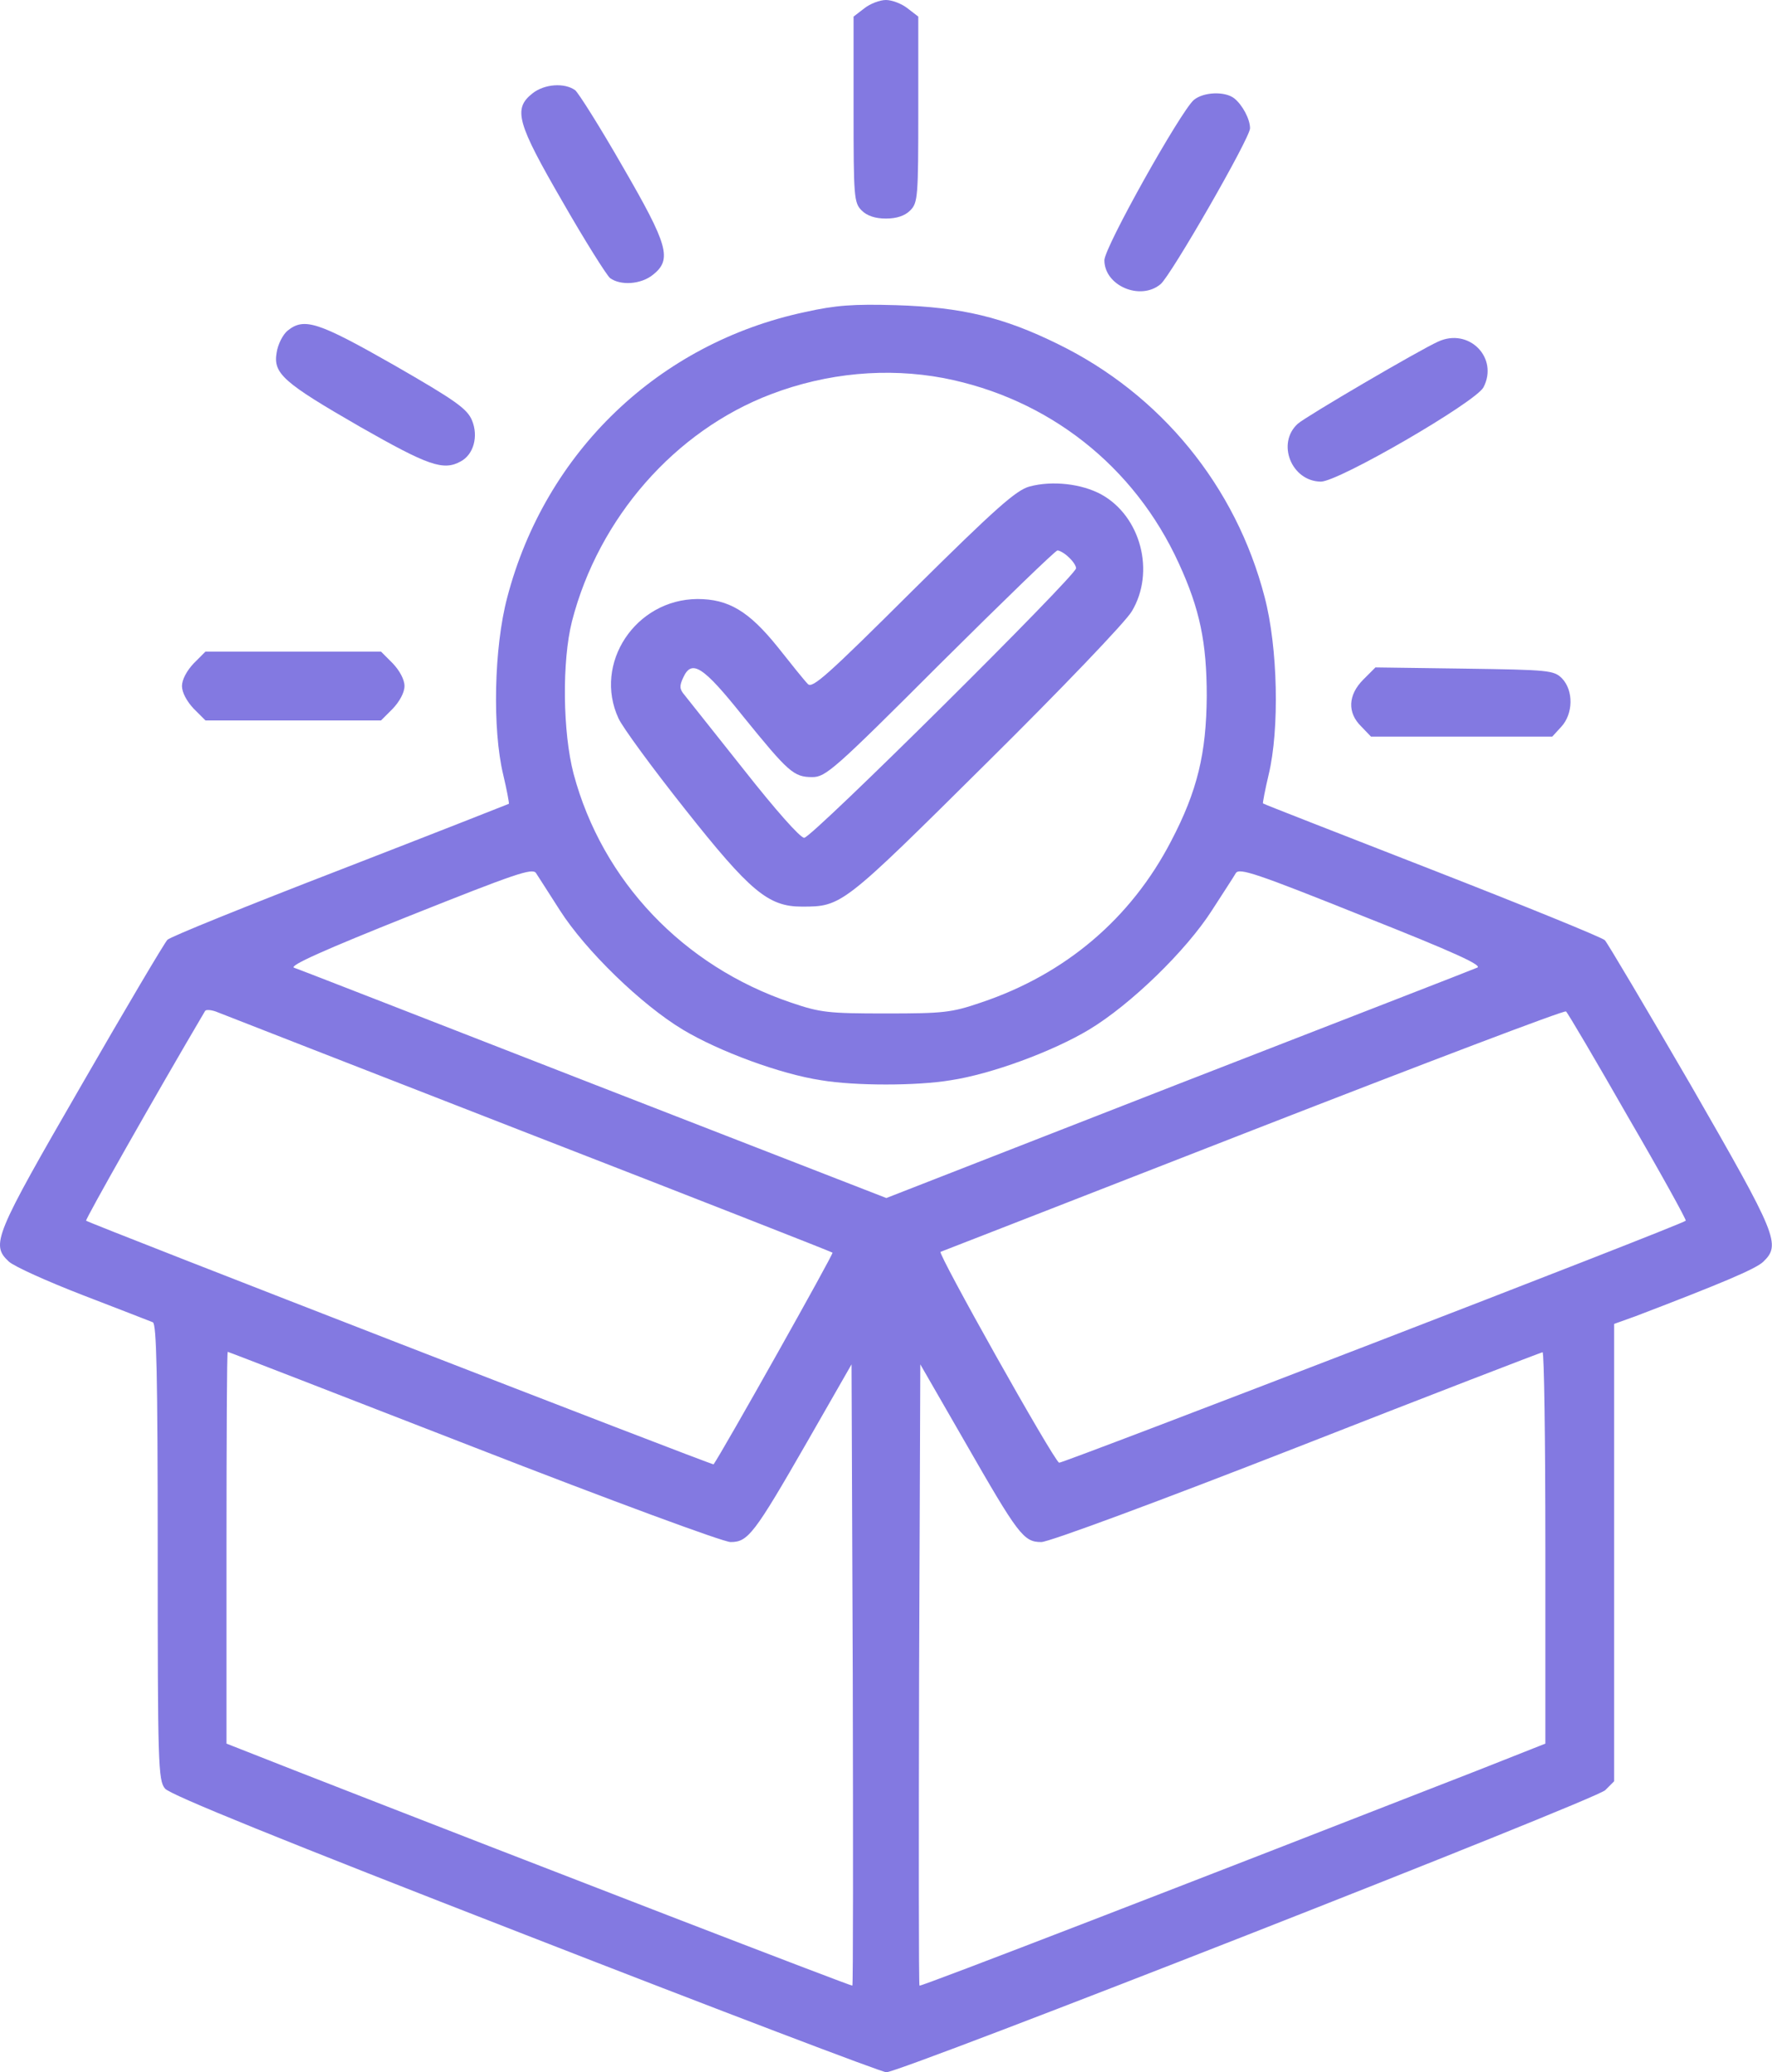 <?xml version="1.0" encoding="UTF-8"?> <svg xmlns="http://www.w3.org/2000/svg" width="438" height="512" viewBox="0 0 438 512" fill="none"><path d="M213.582 2.1L210.982 4.1V27.1C210.982 48.7 211.082 50.1 212.982 52C214.282 53.3 216.282 54 218.982 54C221.682 54 223.682 53.3 224.982 52C226.882 50.1 226.982 48.7 226.982 27.1V4.1L224.382 2.1C222.882 0.9 220.482 -8.04663e-07 218.982 -8.04663e-07C217.482 -8.04663e-07 215.082 0.9 213.582 2.1Z" fill="#8379E1"></path><path d="M131.582 23.1C126.782 26.9 127.782 30.4 139.082 49.9C144.582 59.5 149.882 67.9 150.782 68.7C153.382 70.6 158.382 70.3 161.382 67.9C166.182 64.1 165.182 60.6 153.882 41.1C148.382 31.5 143.082 23.1 142.182 22.3C139.582 20.4 134.582 20.7 131.582 23.1Z" fill="#8379E1"></path><path d="M295.082 24.7C291.782 27.6 272.982 61.1 272.982 64.3C272.982 70.6 281.882 74.4 286.882 70.2C289.482 68 308.982 34.1 308.982 31.7C308.982 29.4 307.082 25.9 305.082 24.3C302.782 22.5 297.482 22.7 295.082 24.7Z" fill="#8379E1"></path><path d="M198.982 77.1C162.782 84.8 134.782 111.7 125.382 147.6C122.082 160 121.682 180.2 124.382 191.4C125.282 195.2 125.882 198.4 125.782 198.6C125.582 198.7 106.782 206.1 84.082 214.9C61.282 223.7 41.983 231.5 41.383 232.2C40.682 232.9 31.082 249.1 20.082 268.2C-1.418 305.4 -2.318 307.5 2.182 311.7C3.482 312.9 11.682 316.6 20.483 320C29.282 323.4 37.083 326.4 37.782 326.7C38.682 327.1 38.983 339.4 38.983 383.5C38.983 435.6 39.083 439.9 40.782 441.9C41.883 443.4 70.082 454.8 129.782 478C177.782 496.7 217.982 512 219.082 512C222.682 512 394.382 444.7 396.782 442.3L398.982 440.1V383.6V327.1L404.282 325.2C425.482 317.1 433.782 313.6 435.782 311.8C440.282 307.5 439.382 305.4 417.982 268.2C406.882 249.1 397.282 232.9 396.682 232.3C395.982 231.6 376.782 223.8 353.982 214.9C331.182 206 312.382 198.7 312.182 198.5C312.082 198.4 312.682 195.2 313.582 191.4C316.282 180.2 315.882 160 312.582 147.5C305.482 120.1 286.882 97.4 261.482 85C248.082 78.4 237.782 75.9 221.482 75.4C210.982 75.1 206.582 75.4 198.982 77.1ZM233.182 93.4C259.082 98.4 280.382 115.1 291.382 139.2C296.582 150.5 298.282 158.8 298.282 172C298.182 186.1 295.982 195.4 289.482 207.8C279.582 226.9 263.382 240.7 242.482 247.7C235.182 250.2 233.182 250.4 218.982 250.4C204.782 250.4 202.782 250.2 195.482 247.7C168.882 238.7 148.882 217.7 141.782 191.2C139.082 180.9 138.882 163.4 141.382 153.5C147.982 127.9 166.882 106.4 190.582 97.4C204.482 92.1 219.282 90.8 233.182 93.4ZM138.382 224.9C144.782 234.9 158.482 248.2 168.782 254.4C177.782 259.8 192.982 265.4 202.982 266.9C211.282 268.3 226.682 268.3 234.982 266.9C244.982 265.4 260.182 259.8 269.182 254.4C279.482 248.2 293.182 234.9 299.582 224.9C302.282 220.7 304.982 216.6 305.482 215.7C306.382 214.4 310.582 215.8 336.782 226.3C359.782 235.4 366.682 238.6 365.082 239.1C363.982 239.6 330.682 252.5 291.082 267.9L219.082 296L146.782 267.9C106.982 252.4 73.683 239.4 72.683 239.1C71.382 238.6 80.382 234.6 101.182 226.3C127.282 215.9 131.582 214.4 132.482 215.7C133.082 216.6 135.682 220.7 138.382 224.9ZM130.482 280C171.682 296 205.582 309.3 205.782 309.5C206.082 309.8 178.582 358.7 176.382 361.8C176.182 362.1 21.883 302.2 21.282 301.6C20.983 301.4 38.182 271 50.682 249.8C50.883 249.4 52.083 249.5 53.282 249.9C54.483 250.4 89.183 263.9 130.482 280ZM402.382 275.9C410.482 289.8 416.882 301.4 416.682 301.6C415.782 302.6 262.382 361.7 261.782 361.4C260.182 360.4 231.682 309.6 232.482 309.3C233.082 309.1 267.882 295.5 309.982 279.1C352.082 262.7 386.782 249.5 387.082 249.9C387.482 250.2 394.382 261.9 402.382 275.9ZM116.982 357.5C150.882 370.7 178.782 381 180.582 381C184.882 381 186.382 379.1 199.482 356.3L210.482 337.1L210.782 413.7C210.882 455.9 210.882 490.4 210.682 490.6C210.482 490.8 135.782 462 72.782 437.4L55.983 430.8V382.4C55.983 355.8 56.083 334 56.282 334C56.483 334 83.782 344.6 116.982 357.5ZM381.982 382.4V430.8L365.282 437.4C294.582 465 227.582 490.9 227.282 490.6C227.082 490.5 227.082 455.8 227.182 413.7L227.482 337.1L238.482 356.2C251.682 379.2 252.982 381 257.382 381C259.282 381 286.282 371 320.582 357.6C353.482 344.7 380.782 334.2 381.282 334.1C381.682 334 381.982 355.8 381.982 382.4Z" fill="#8379E1"></path><path d="M254.483 120.2C251.183 121.1 246.183 125.5 225.683 145.8C204.483 166.9 200.783 170.2 199.683 169C198.883 168.2 195.583 164.1 192.183 159.8C185.083 151 180.083 148 172.383 148C157.083 148.1 146.583 163.9 152.883 177.5C153.883 179.7 161.283 189.8 169.383 200C185.383 220.2 189.883 224 198.183 224C208.083 224 208.183 223.9 243.783 188.6C262.183 170.4 278.383 153.5 279.783 151C285.583 141.3 281.983 127.6 272.283 122.2C267.383 119.5 260.083 118.7 254.483 120.2ZM264.183 137.7C265.183 138.6 265.983 139.8 265.983 140.4C265.983 142.2 200.683 207 198.783 207C197.783 207 191.683 200.1 183.883 190.2C176.583 181 169.983 172.7 169.183 171.7C167.983 170.3 167.883 169.5 168.883 167.4C170.983 162.8 173.783 164.6 183.683 177C194.883 190.8 196.183 192 200.783 192C204.083 192 206.183 190.2 232.383 164C247.883 148.6 260.883 136 261.383 136C261.883 136 263.183 136.7 264.183 137.7Z" fill="#8379E1"></path><path d="M71.083 81.7C69.883 82.7 68.683 85.1 68.383 87.1C67.483 92.3 69.983 94.5 89.083 105.5C105.783 115 109.583 116.4 113.883 114C117.083 112.3 118.283 107.8 116.683 103.9C115.483 101 112.683 99 97.383 90.2C78.583 79.5 75.183 78.4 71.083 81.7Z" fill="#8379E1"></path><path d="M355.482 84.4C350.982 86.4 322.782 102.9 320.782 104.7C315.482 109.5 319.182 118.9 326.482 119C330.882 119 364.682 99.4 366.682 95.7C370.482 88.4 363.082 80.9 355.482 84.4Z" fill="#8379E1"></path><path d="M47.882 163.9C46.182 165.7 44.982 167.9 44.982 169.5C44.982 171.1 46.182 173.3 47.882 175.1L50.782 178H72.482H94.182L97.082 175.1C98.782 173.3 99.982 171.1 99.982 169.5C99.982 167.9 98.782 165.7 97.082 163.9L94.182 161H72.482H50.782L47.882 163.9Z" fill="#8379E1"></path><path d="M336.982 167.9C333.182 171.7 332.982 176.1 336.482 179.5L338.882 182H361.282H383.682L385.882 179.6C388.882 176.4 388.982 170.6 386.082 167.6C384.082 165.6 382.782 165.5 361.982 165.2L339.982 164.9L336.982 167.9Z" fill="#8379E1"></path></svg> 